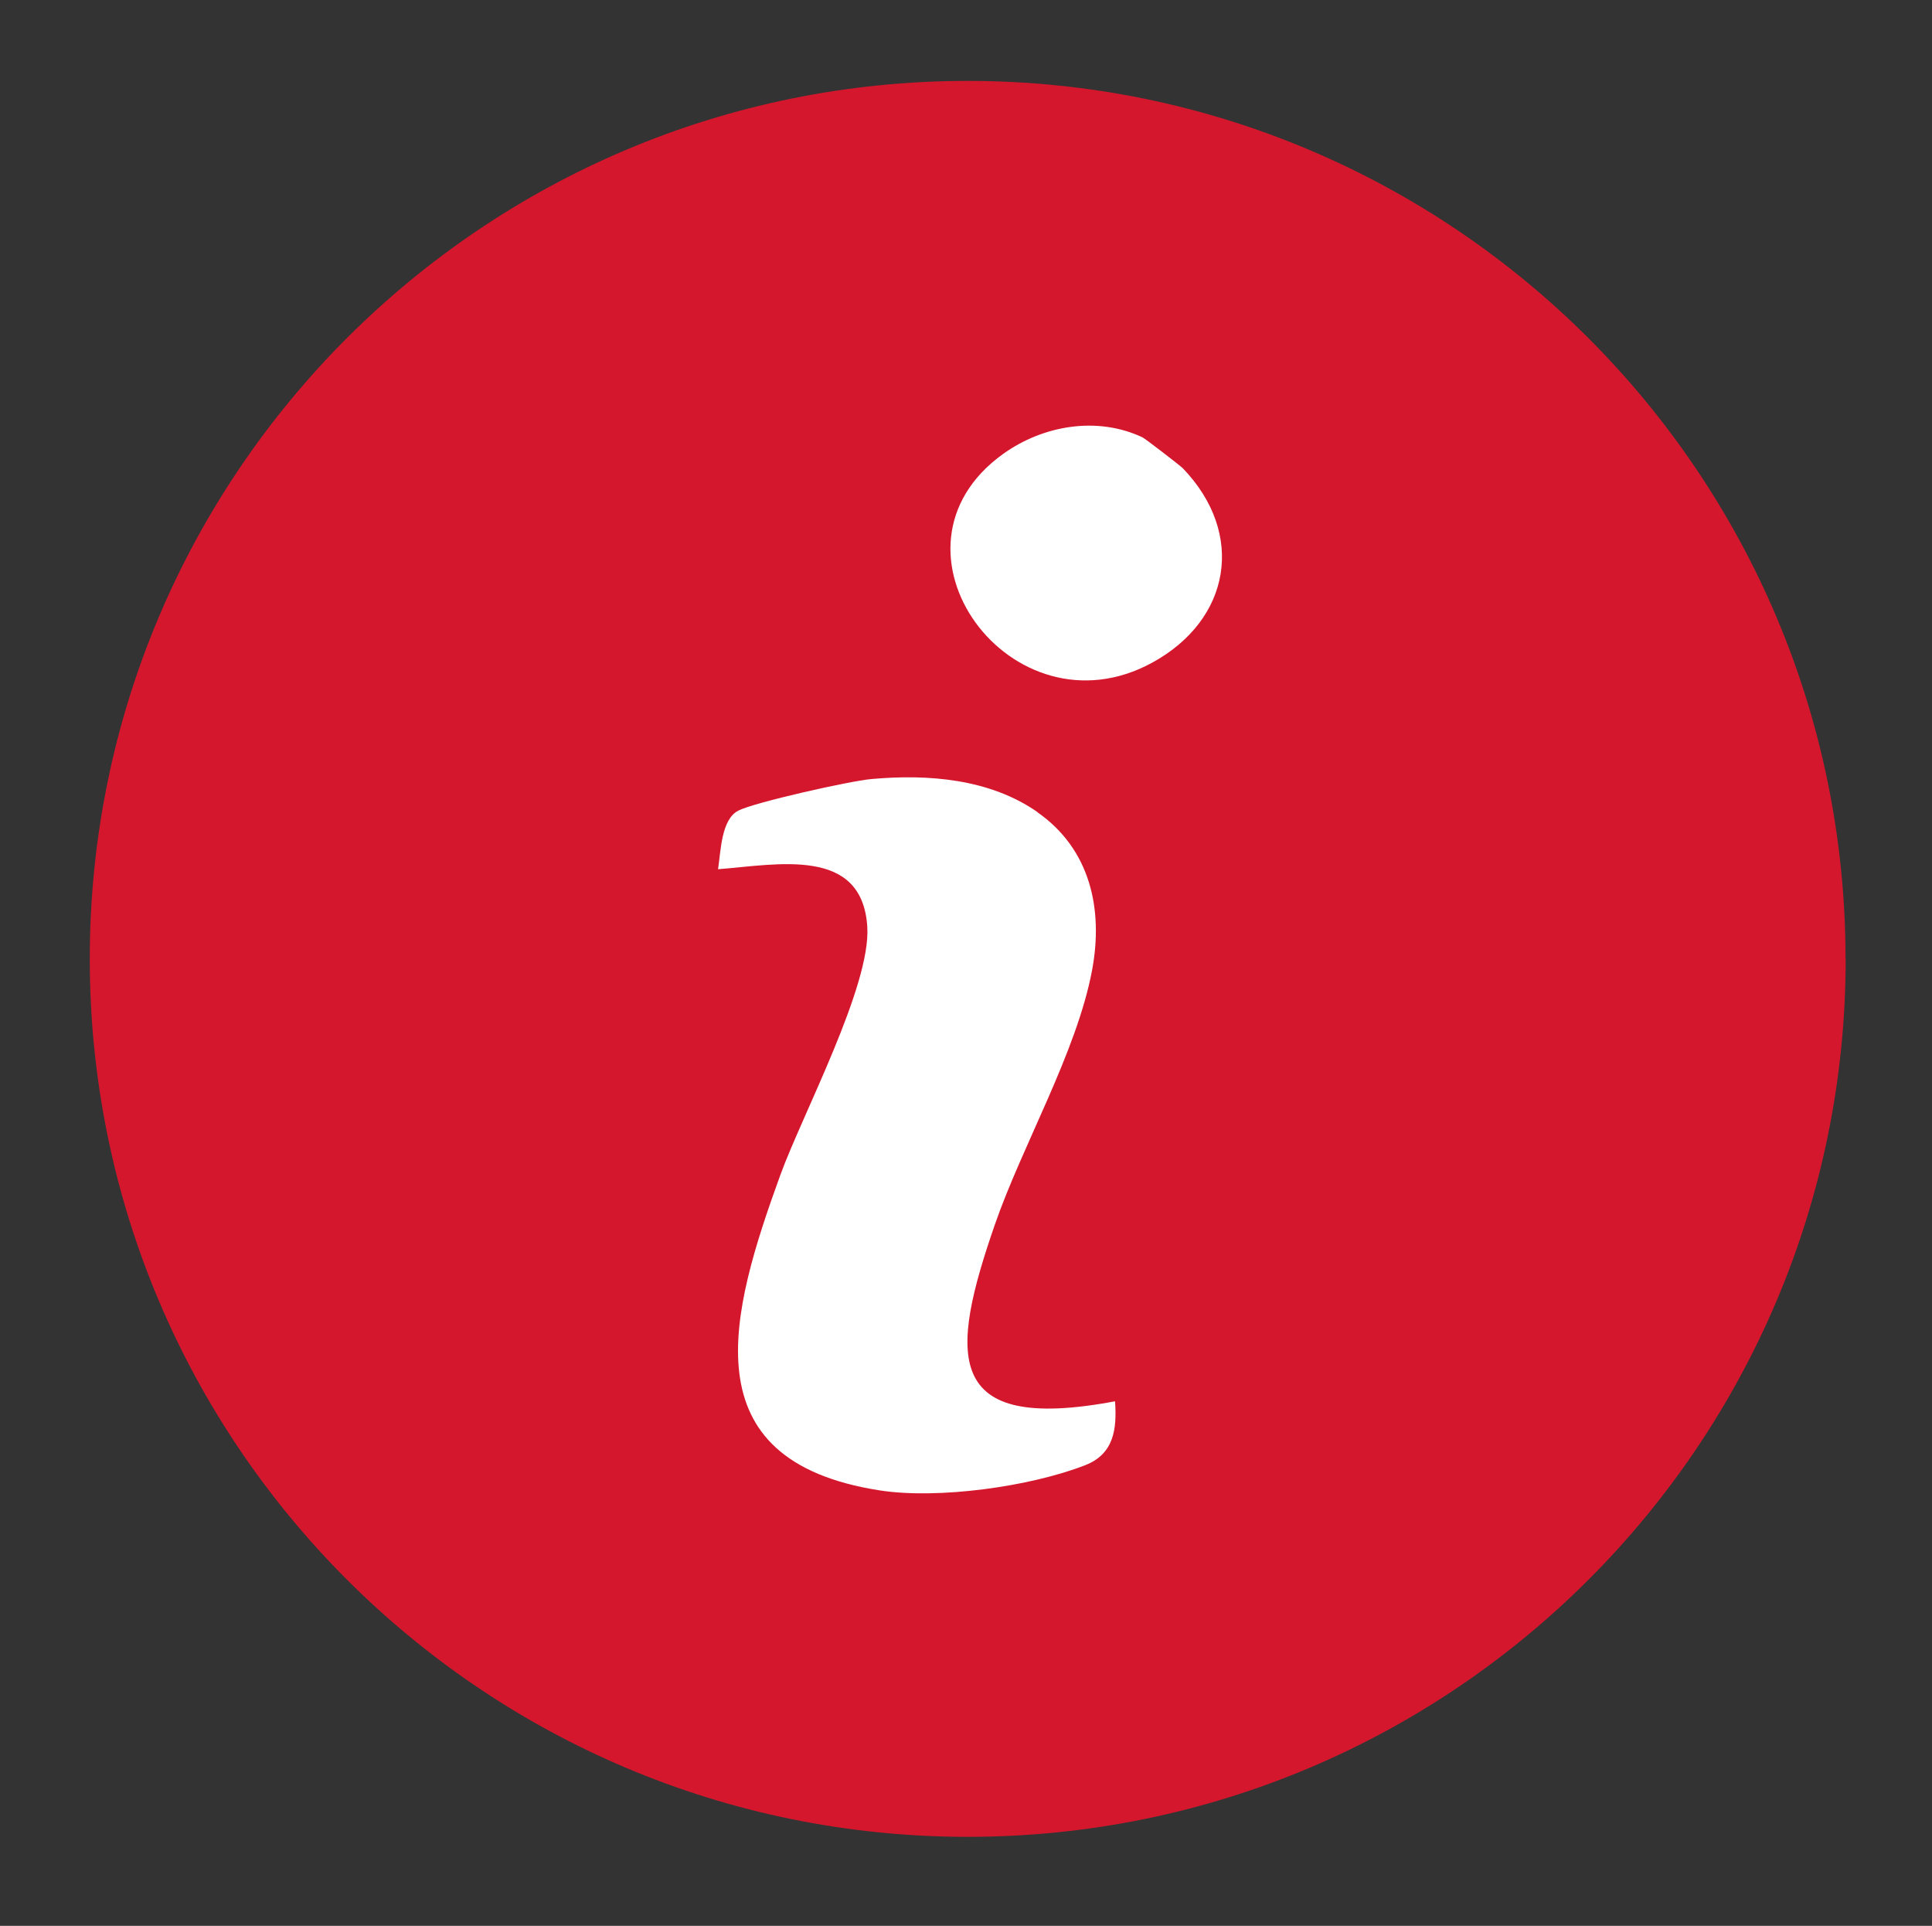 <?xml version="1.0" encoding="UTF-8"?>
<svg id="Ebene_1" data-name="Ebene 1" xmlns="http://www.w3.org/2000/svg" viewBox="0 0 145.91 145.43">
  <rect x="0" y="0" width="145.91" height="145.43" fill="#333333" stroke="none"/>
  <circle cx="73.19" cy="72.72" r="60.35" style="fill: #fff;"/>
  <path d="M139.39,72.41c0,36.62-29.69,66.3-66.3,66.3S6.78,109.03,6.78,72.41,36.47,6.11,73.08,6.11s66.3,29.69,66.3,66.3ZM86.29,33.03c-3.43-1.62-7.51-.91-10.52,1.24-9.98,7.15.64,21.57,11.25,15.77,5.93-3.24,7.07-9.73,2.31-14.68-.17-.18-2.86-2.25-3.04-2.33ZM78.36,61.33c-3.6-2.51-8.23-2.89-12.55-2.5-1.61.14-8.88,1.77-10.06,2.39-1.28.67-1.31,3.04-1.52,4.42,4.51-.35,10.88-1.73,11.27,4.34.29,4.45-4.9,14.17-6.57,18.76-3.76,10.37-7,21.56,7.52,23.81,4.4.68,11.35-.28,15.52-1.91,2.17-.85,2.39-2.75,2.24-4.82-13.08,2.46-12.46-3.56-9.08-13.33,2.08-6.01,6.19-13.04,7.35-19.24.86-4.61-.15-9.14-4.14-11.92Z" style="fill: #d5172d;"/>
</svg>